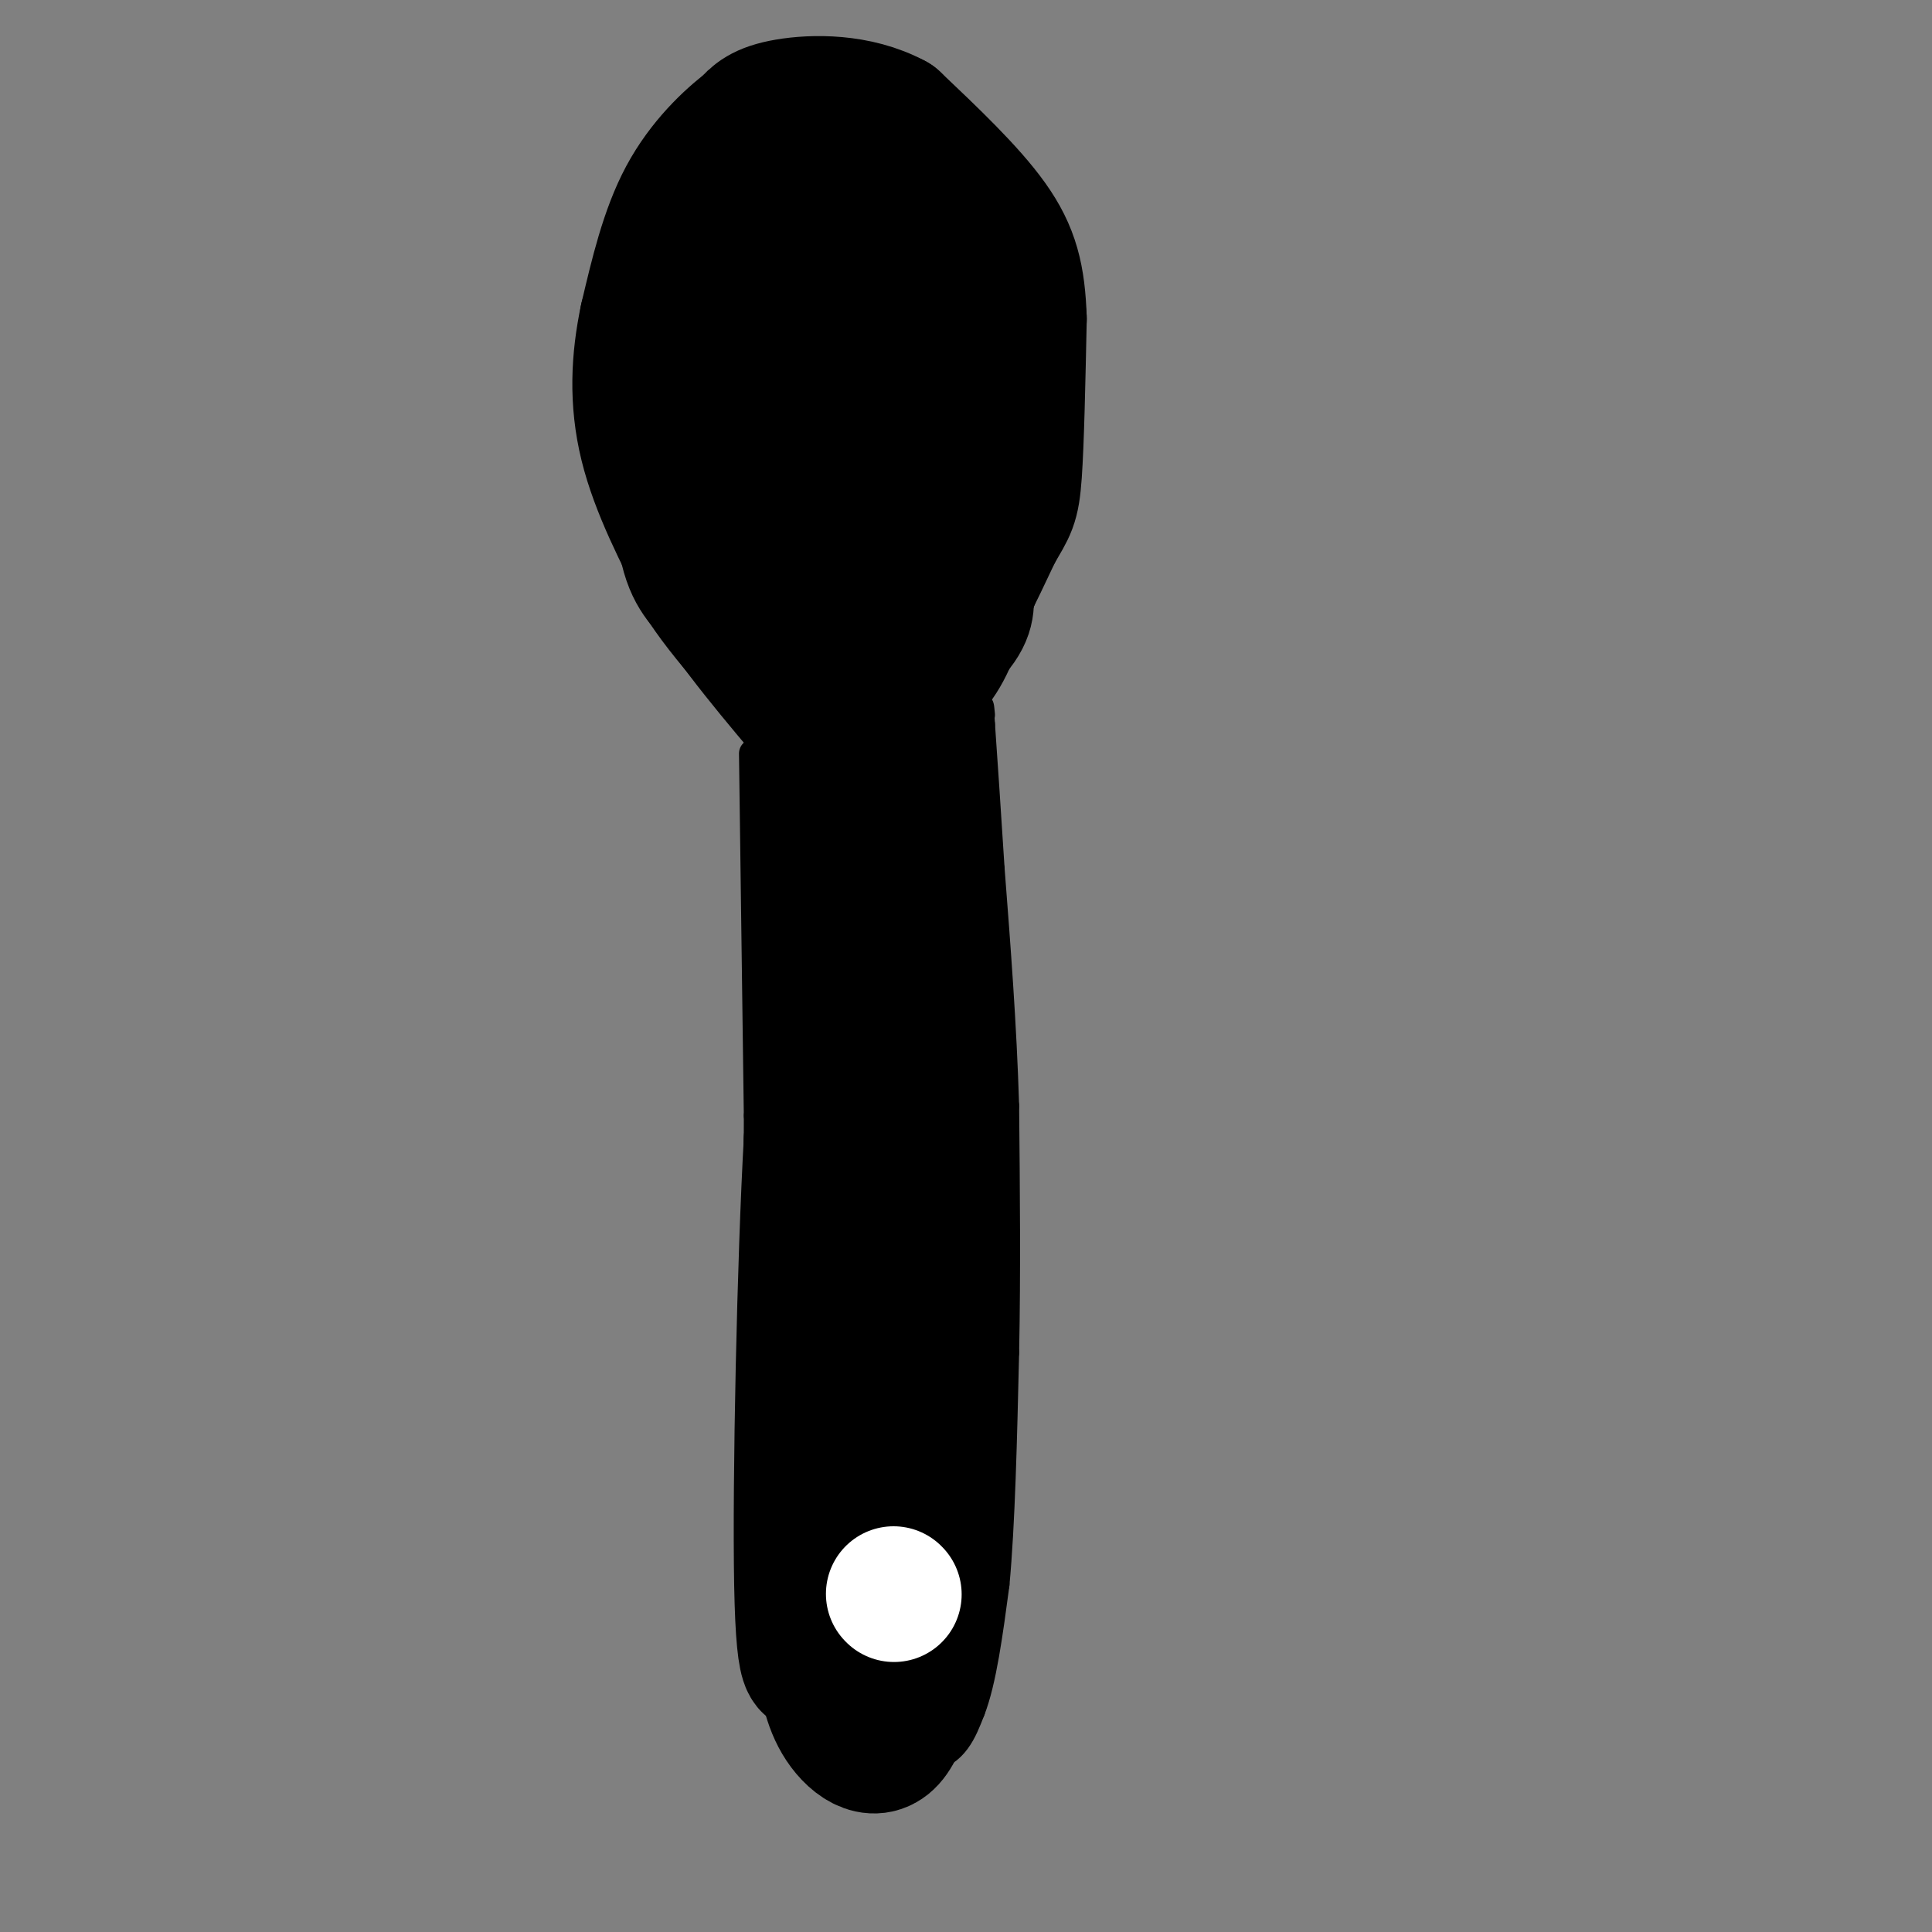 <svg viewBox='0 0 400 400' version='1.1' xmlns='http://www.w3.org/2000/svg' xmlns:xlink='http://www.w3.org/1999/xlink'><rect x="0" y="0" width="400" height="400" fill="#808080" stroke="none"/><g fill='none' stroke='rgb(0,0,0)' stroke-width='6' stroke-linecap='round' stroke-linejoin='round'><path d='M156,156c0.000,0.000 1.000,75.000 1,75'/><path d='M157,231c0.000,25.333 -0.500,51.167 -1,77'/><path d='M156,308c-0.022,19.844 0.422,30.956 3,38c2.578,7.044 7.289,10.022 12,13'/><path d='M171,359c6.133,3.578 15.467,6.022 21,5c5.533,-1.022 7.267,-5.511 9,-10'/><path d='M201,354c2.333,-6.000 3.667,-16.000 5,-26'/><path d='M206,328c1.167,-12.333 1.583,-30.167 2,-48'/><path d='M208,280c0.333,-16.500 0.167,-33.750 0,-51'/><path d='M208,229c-0.500,-16.667 -1.750,-32.833 -3,-49'/><path d='M205,180c-0.833,-13.167 -1.417,-21.583 -2,-30'/><path d='M203,150c-0.333,-5.333 -0.167,-3.667 0,-2'/><path d='M161,151c0.000,0.000 -18.000,-16.000 -18,-16'/><path d='M143,135c-4.381,-5.405 -6.333,-10.917 -8,-19c-1.667,-8.083 -3.048,-18.738 -1,-28c2.048,-9.262 7.524,-17.131 13,-25'/><path d='M147,63c6.774,-6.810 17.208,-11.333 25,-13c7.792,-1.667 12.940,-0.476 17,2c4.060,2.476 7.030,6.238 10,10'/><path d='M199,62c4.133,4.000 9.467,9.000 12,16c2.533,7.000 2.267,16.000 2,25'/><path d='M213,103c-0.133,9.356 -1.467,20.244 -3,26c-1.533,5.756 -3.267,6.378 -5,7'/><path d='M205,136c-1.667,2.333 -3.333,4.667 -5,7'/><path d='M145,117c-1.083,2.750 -2.167,5.500 -1,9c1.167,3.500 4.583,7.750 8,12'/><path d='M152,138c3.333,5.333 7.667,12.667 12,20'/><path d='M164,158c-0.978,0.711 -9.422,-7.511 -15,-17c-5.578,-9.489 -8.289,-20.244 -11,-31'/><path d='M138,110c-1.400,-1.400 0.600,10.600 3,18c2.400,7.400 5.200,10.200 8,13'/><path d='M149,141c3.500,4.833 8.250,10.417 13,16'/><path d='M162,157c-0.467,-1.644 -8.133,-13.756 -13,-27c-4.867,-13.244 -6.933,-27.622 -9,-42'/><path d='M140,88c-0.764,-10.600 1.826,-16.099 6,-21c4.174,-4.901 9.931,-9.204 13,-12c3.069,-2.796 3.448,-4.085 8,-5c4.552,-0.915 13.276,-1.458 22,-2'/><path d='M189,48c5.244,-0.311 7.356,-0.089 9,10c1.644,10.089 2.822,30.044 4,50'/><path d='M202,108c-1.167,15.333 -6.083,28.667 -11,42'/><path d='M188,44c3.178,-0.133 6.356,-0.267 10,2c3.644,2.267 7.756,6.933 10,14c2.244,7.067 2.622,16.533 3,26'/><path d='M211,86c0.911,10.489 1.689,23.711 -1,35c-2.689,11.289 -8.844,20.644 -15,30'/><path d='M195,151c-3.845,6.024 -5.958,6.083 -4,4c1.958,-2.083 7.988,-6.310 12,-12c4.012,-5.690 6.006,-12.845 8,-20'/><path d='M211,123c1.940,-11.905 2.792,-31.667 3,-41c0.208,-9.333 -0.226,-8.238 -3,-12c-2.774,-3.762 -7.887,-12.381 -13,-21'/><path d='M198,49c-5.381,-5.655 -12.333,-9.292 -19,-11c-6.667,-1.708 -13.048,-1.488 -18,0c-4.952,1.488 -8.476,4.244 -12,7'/><path d='M149,45c-4.089,4.867 -8.311,13.533 -10,23c-1.689,9.467 -0.844,19.733 0,30'/><path d='M139,98c1.333,11.022 4.667,23.578 10,32c5.333,8.422 12.667,12.711 20,17'/><path d='M169,147c-1.333,-1.844 -14.667,-14.956 -20,-28c-5.333,-13.044 -2.667,-26.022 0,-39'/><path d='M149,80c-0.367,-7.727 -1.284,-7.545 3,-16c4.284,-8.455 13.769,-25.545 13,-24c-0.769,1.545 -11.791,21.727 -17,38c-5.209,16.273 -4.604,28.636 -4,41'/><path d='M144,119c-0.265,7.169 1.071,4.592 2,6c0.929,1.408 1.451,6.803 3,-2c1.549,-8.803 4.127,-31.803 10,-47c5.873,-15.197 15.043,-22.592 19,-23c3.957,-0.408 2.702,6.169 0,14c-2.702,7.831 -6.851,16.915 -11,26'/><path d='M167,93c-2.733,7.867 -4.067,14.533 -4,21c0.067,6.467 1.533,12.733 3,19'/></g>
<g fill='none' stroke='rgb(0,0,0)' stroke-width='28' stroke-linecap='round' stroke-linejoin='round'><path d='M170,157c1.667,17.917 3.333,35.833 3,49c-0.333,13.167 -2.667,21.583 -5,30'/><path d='M168,236c-1.400,24.489 -2.400,70.711 -2,92c0.400,21.289 2.200,17.644 4,14'/><path d='M170,342c1.012,4.810 1.542,9.833 4,14c2.458,4.167 6.845,7.476 10,4c3.155,-3.476 5.077,-13.738 7,-24'/><path d='M191,336c1.667,-22.333 2.333,-66.167 3,-110'/><path d='M194,226c-1.167,-33.333 -5.583,-61.667 -10,-90'/><path d='M184,136c-1.667,-15.500 -0.833,-9.250 0,-3'/><path d='M178,145c0.000,0.000 -23.000,-44.000 -23,-44'/><path d='M155,101c-4.857,-16.024 -5.500,-34.083 -3,-44c2.500,-9.917 8.143,-11.690 13,-13c4.857,-1.310 8.929,-2.155 13,-3'/><path d='M178,41c3.367,-1.048 5.284,-2.167 9,2c3.716,4.167 9.231,13.622 12,23c2.769,9.378 2.791,18.679 2,26c-0.791,7.321 -2.396,12.660 -4,18'/><path d='M197,110c-4.512,9.369 -13.792,23.792 -14,28c-0.208,4.208 8.655,-1.798 13,-6c4.345,-4.202 4.173,-6.601 4,-9'/><path d='M200,123c2.608,-6.289 7.127,-17.511 4,-29c-3.127,-11.489 -13.900,-23.244 -20,-28c-6.100,-4.756 -7.527,-2.511 -10,-2c-2.473,0.511 -5.992,-0.711 -8,5c-2.008,5.711 -2.504,18.356 -3,31'/><path d='M163,100c0.343,6.492 2.699,7.221 7,7c4.301,-0.221 10.546,-1.392 14,-2c3.454,-0.608 4.116,-0.654 4,-7c-0.116,-6.346 -1.009,-18.991 -3,-24c-1.991,-5.009 -5.081,-2.382 -8,0c-2.919,2.382 -5.669,4.519 -8,9c-2.331,4.481 -4.243,11.306 -2,15c2.243,3.694 8.643,4.258 12,3c3.357,-1.258 3.673,-4.339 4,-8c0.327,-3.661 0.665,-7.903 0,-10c-0.665,-2.097 -2.332,-2.048 -4,-2'/><path d='M179,81c-1.693,0.299 -3.924,2.046 -5,5c-1.076,2.954 -0.997,7.114 2,9c2.997,1.886 8.913,1.498 12,0c3.087,-1.498 3.344,-4.106 4,-6c0.656,-1.894 1.712,-3.075 -1,-8c-2.712,-4.925 -9.192,-13.595 -12,-21c-2.808,-7.405 -1.945,-13.544 -3,-17c-1.055,-3.456 -4.027,-4.228 -7,-5'/><path d='M169,38c-3.178,-1.044 -7.622,-1.156 -12,2c-4.378,3.156 -8.689,9.578 -13,16'/><path d='M144,56c-2.911,12.133 -3.689,34.467 -3,47c0.689,12.533 2.844,15.267 5,18'/><path d='M146,121c5.333,8.167 16.167,19.583 27,31'/><path d='M173,152c5.444,4.822 5.556,1.378 6,-1c0.444,-2.378 1.222,-3.689 2,-5'/><path d='M181,146c2.400,-2.378 7.400,-5.822 12,-12c4.600,-6.178 8.800,-15.089 13,-24'/><path d='M206,110c2.867,-4.978 3.533,-5.422 4,-12c0.467,-6.578 0.733,-19.289 1,-32'/><path d='M211,66c-0.289,-8.489 -1.511,-13.711 -6,-20c-4.489,-6.289 -12.244,-13.644 -20,-21'/><path d='M185,25c-7.644,-4.111 -16.756,-3.889 -22,-3c-5.244,0.889 -6.622,2.444 -8,4'/><path d='M155,26c-3.778,2.844 -9.222,7.956 -13,15c-3.778,7.044 -5.889,16.022 -8,25'/><path d='M134,66c-1.778,8.422 -2.222,16.978 0,26c2.222,9.022 7.111,18.511 12,28'/><path d='M146,120c6.000,9.833 15.000,20.417 24,31'/><path d='M170,151c4.167,5.500 2.583,3.750 1,2'/></g>
<g fill='none' stroke='rgb(255,255,255)' stroke-width='28' stroke-linecap='round' stroke-linejoin='round'><path d='M185,330c0.000,0.000 0.100,0.100 0.1,0.1'/></g>
</svg>
